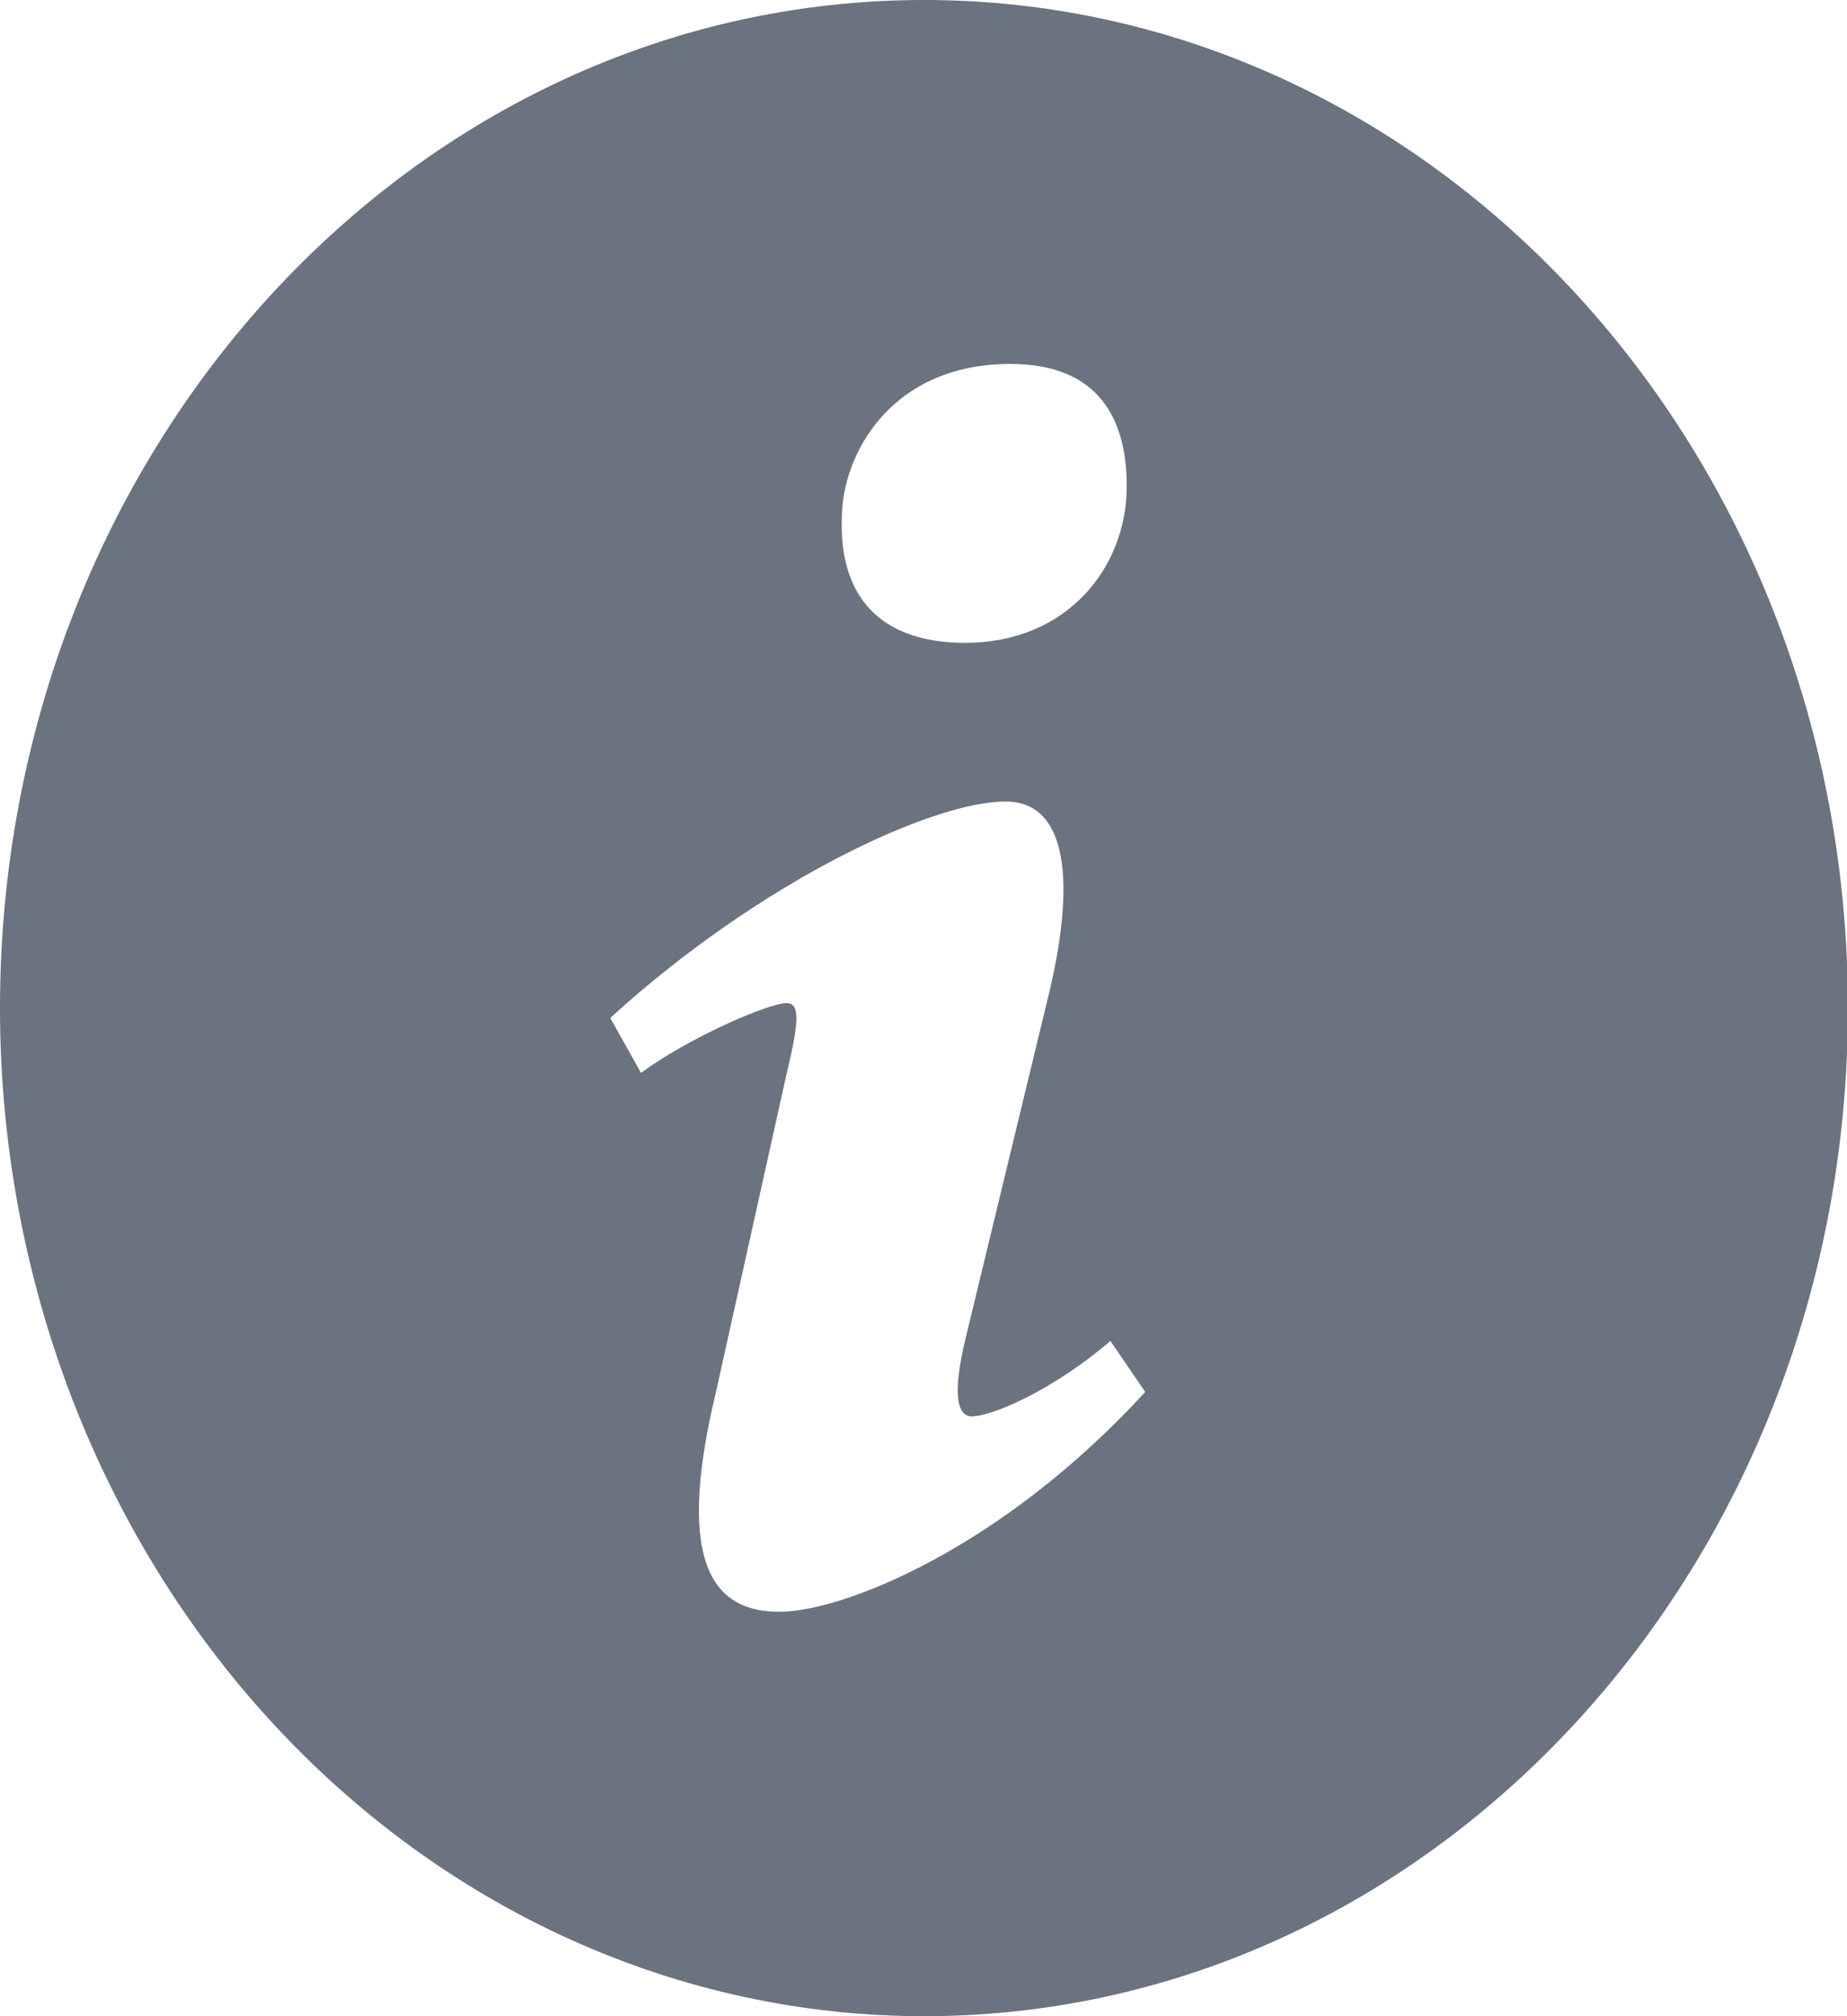 <svg width="22" height="24" viewBox="0 0 22 24" fill="none" xmlns="http://www.w3.org/2000/svg">
<path d="M11.006 0C4.927 0 5.97164e-08 5.372 5.97164e-08 11.999C-0 13.575 0.284 15.136 0.837 16.592C1.391 18.048 2.201 19.371 3.223 20.485C4.245 21.6 5.459 22.484 6.794 23.087C8.129 23.69 9.561 24 11.006 24C17.083 24 22.011 18.628 22.011 11.999C22.011 5.372 17.083 0 11.006 0ZM12.033 4.332C13.106 4.332 13.421 5.011 13.421 5.787C13.421 6.756 12.71 7.652 11.496 7.652C10.481 7.652 9.997 7.096 10.027 6.175C10.027 5.398 10.622 4.332 12.033 4.332ZM9.284 19.186C8.55 19.186 8.015 18.7 8.528 16.569L9.368 12.788C9.513 12.183 9.537 11.941 9.368 11.941C9.149 11.941 8.196 12.358 7.635 12.771L7.269 12.117C9.051 10.493 11.101 9.541 11.978 9.541C12.712 9.541 12.833 10.486 12.467 11.941L11.505 15.915C11.334 16.618 11.407 16.86 11.578 16.86C11.798 16.86 12.518 16.57 13.226 15.962L13.641 16.569C11.907 18.459 10.017 19.186 9.284 19.186Z" fill="#6B7280"/>
</svg>
